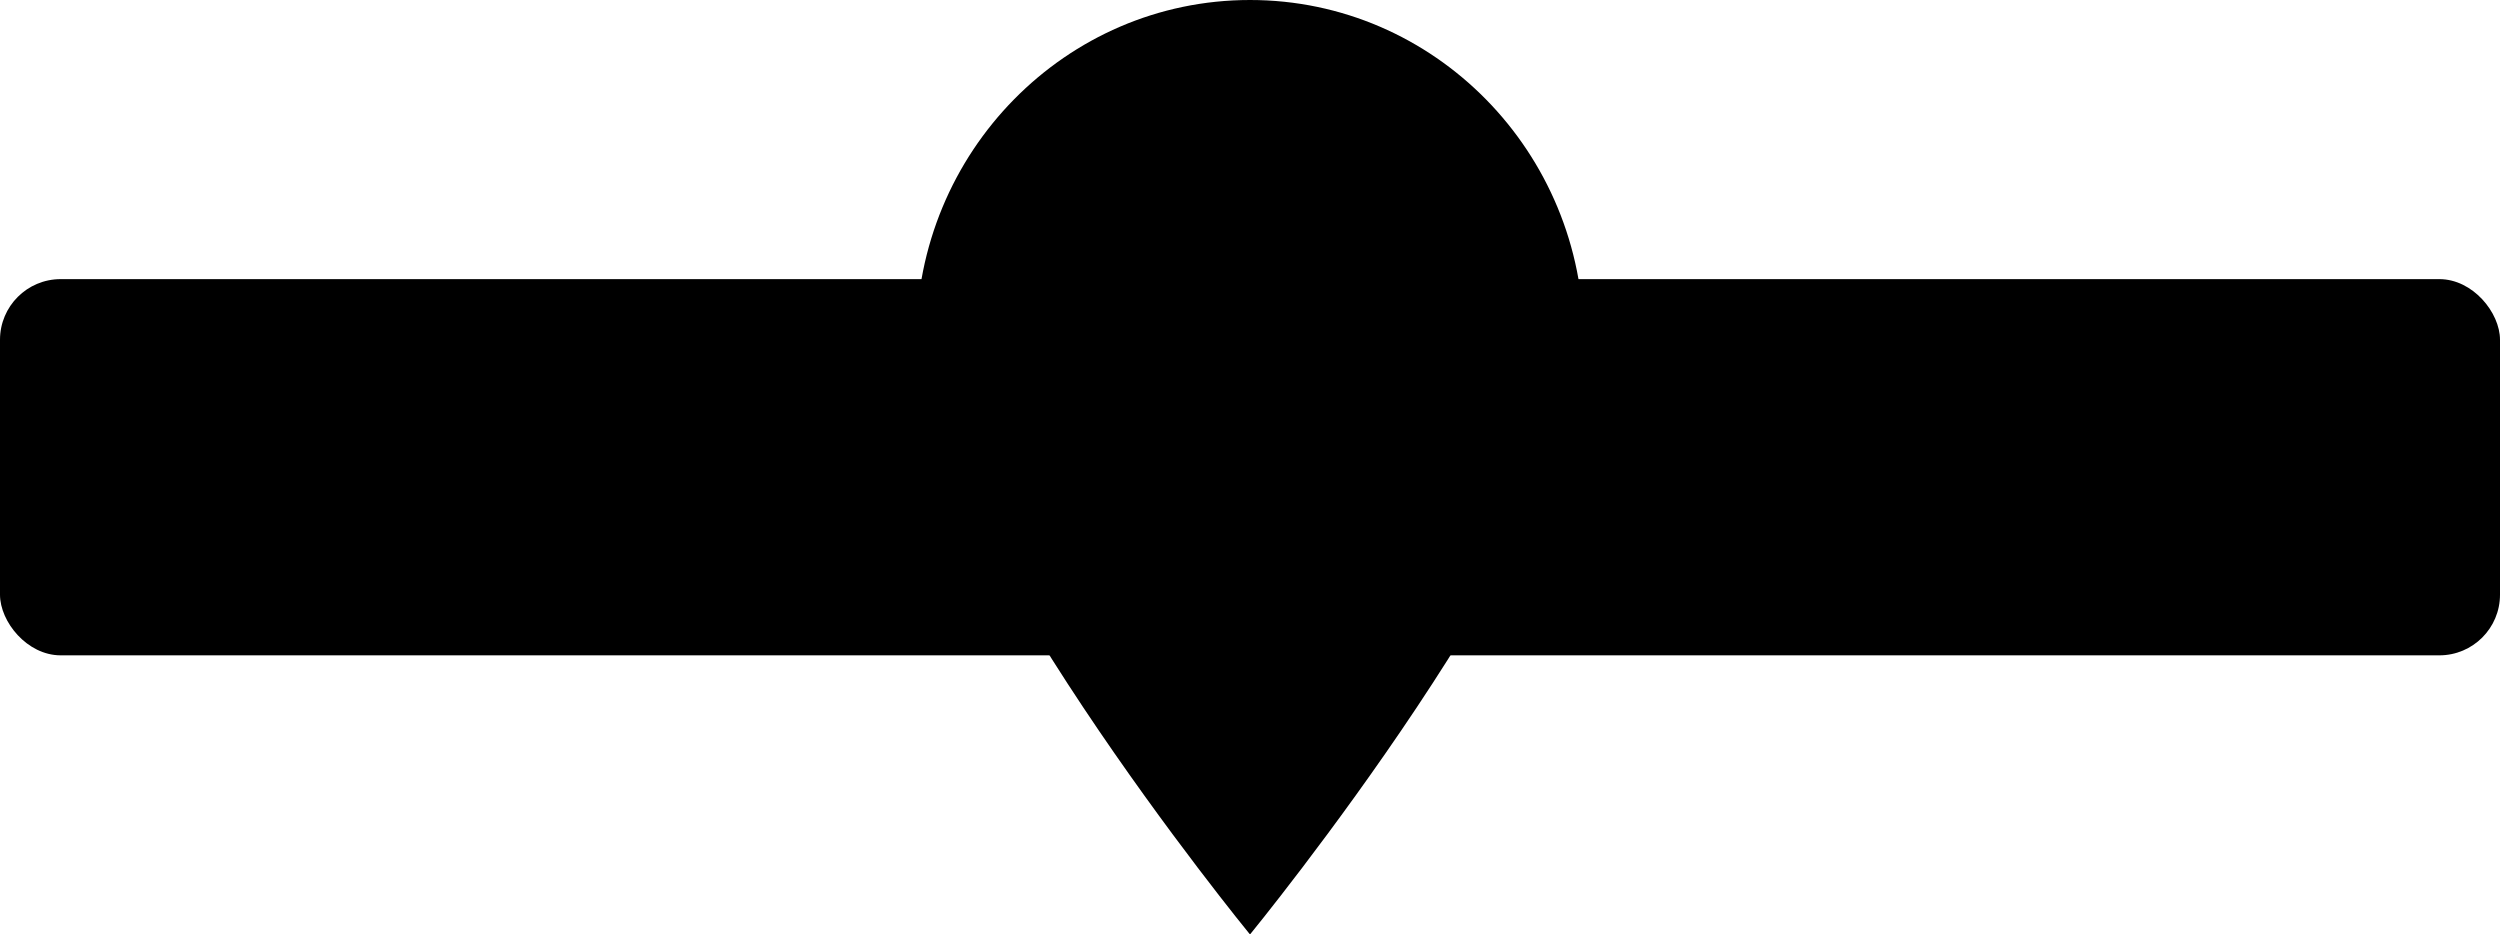 <?xml version="1.0" encoding="UTF-8"?> <svg xmlns="http://www.w3.org/2000/svg" width="206" height="77" viewBox="0 0 206 77" fill="none"><path d="M130.5 27.967C130.5 43.413 103 77 103 77C103 77 75.5 43.413 75.5 27.967C75.5 12.521 87.812 0 103 0C118.188 0 130.5 12.521 130.5 27.967Z" fill="#FC9C0C" style="fill:#FC9C0C;fill:color(display-p3 0.988 0.612 0.047);fill-opacity:1;"></path><rect y="23" width="206" height="31" rx="5" fill="#282828" style="fill:#282828;fill:color(display-p3 0.157 0.157 0.157);fill-opacity:1;"></rect><path d="M26.698 45V29.6H31.208L34.882 35.562L38.556 29.6H43.066V45H38.82V36.156L34.882 42.184H34.794L30.878 36.2V45H26.698ZM58.008 45V33.098H62.188V45H58.008ZM45.556 45V33.098H49.736V36.838H51.76C53.226 36.838 54.407 37.19 55.302 37.894C56.211 38.583 56.666 39.581 56.666 40.886C56.666 42.162 56.24 43.167 55.39 43.9C54.539 44.633 53.388 45 51.936 45H45.556ZM49.736 42.052H51.034C52.104 42.052 52.64 41.619 52.64 40.754C52.64 40.373 52.493 40.072 52.2 39.852C51.921 39.632 51.532 39.522 51.034 39.522H49.736V42.052ZM70.542 48.52V33.098H74.722V34.682C75.734 33.45 76.937 32.834 78.33 32.834C79.797 32.834 81.043 33.406 82.07 34.55C83.097 35.679 83.61 37.175 83.61 39.038C83.61 40.915 83.097 42.426 82.07 43.57C81.058 44.699 79.819 45.264 78.352 45.264C76.915 45.264 75.705 44.692 74.722 43.548V48.52H70.542ZM77.054 41.766C77.743 41.766 78.323 41.509 78.792 40.996C79.261 40.483 79.496 39.823 79.496 39.016C79.496 38.239 79.261 37.601 78.792 37.102C78.323 36.589 77.743 36.332 77.054 36.332C76.379 36.332 75.807 36.589 75.338 37.102C74.869 37.615 74.634 38.268 74.634 39.06C74.634 39.837 74.869 40.483 75.338 40.996C75.807 41.509 76.379 41.766 77.054 41.766ZM88.819 45.264C87.646 45.264 86.685 44.941 85.937 44.296C85.189 43.636 84.815 42.719 84.815 41.546C84.815 40.343 85.233 39.419 86.069 38.774C86.905 38.129 88.042 37.806 89.479 37.806C90.52 37.806 91.474 37.96 92.339 38.268V38.07C92.339 36.779 91.547 36.134 89.963 36.134C88.892 36.134 87.8 36.354 86.685 36.794L85.827 33.846C87.323 33.23 88.929 32.922 90.645 32.922C92.698 32.922 94.209 33.406 95.177 34.374C96.028 35.21 96.453 36.471 96.453 38.158V45H92.317V43.768C91.422 44.765 90.256 45.264 88.819 45.264ZM90.315 42.646C90.931 42.646 91.43 42.47 91.811 42.118C92.192 41.751 92.383 41.275 92.383 40.688V40.138C91.899 39.933 91.356 39.83 90.755 39.83C90.154 39.83 89.684 39.969 89.347 40.248C89.01 40.512 88.841 40.879 88.841 41.348C88.841 41.744 88.973 42.059 89.237 42.294C89.516 42.529 89.875 42.646 90.315 42.646ZM104.871 45.286C100.632 45.286 98.513 42.829 98.513 37.916C98.513 37.139 98.542 36.435 98.601 35.804C98.674 35.173 98.821 34.506 99.041 33.802C99.261 33.083 99.554 32.475 99.921 31.976C100.302 31.463 100.823 31.008 101.483 30.612C102.143 30.216 102.92 29.945 103.815 29.798L109.887 28.808L110.393 32.042L104.145 33.186C103.5 33.303 102.964 33.531 102.539 33.868C102.114 34.191 101.835 34.491 101.703 34.77C101.571 35.049 101.498 35.32 101.483 35.584C101.703 35.217 102.172 34.836 102.891 34.44C103.624 34.029 104.519 33.824 105.575 33.824C107.13 33.824 108.464 34.33 109.579 35.342C110.694 36.339 111.251 37.637 111.251 39.236C111.251 40.923 110.642 42.353 109.425 43.526C108.208 44.699 106.69 45.286 104.871 45.286ZM104.915 41.744C105.59 41.744 106.132 41.509 106.543 41.04C106.968 40.571 107.181 39.984 107.181 39.28C107.181 38.605 106.961 38.026 106.521 37.542C106.081 37.058 105.531 36.816 104.871 36.816C104.196 36.816 103.646 37.051 103.221 37.52C102.81 37.989 102.605 38.576 102.605 39.28C102.605 39.955 102.825 40.534 103.265 41.018C103.705 41.502 104.255 41.744 104.915 41.744ZM119.089 45.286C117.211 45.286 115.649 44.685 114.403 43.482C113.156 42.265 112.533 40.791 112.533 39.06C112.533 37.344 113.156 35.877 114.403 34.66C115.664 33.443 117.241 32.834 119.133 32.834C121.01 32.834 122.572 33.443 123.819 34.66C125.065 35.863 125.689 37.329 125.689 39.06C125.689 40.776 125.058 42.243 123.797 43.46C122.55 44.677 120.981 45.286 119.089 45.286ZM119.133 41.744C119.881 41.744 120.482 41.487 120.937 40.974C121.391 40.461 121.619 39.823 121.619 39.06C121.619 38.327 121.377 37.696 120.893 37.168C120.409 36.64 119.807 36.376 119.089 36.376C118.341 36.376 117.739 36.633 117.285 37.146C116.83 37.659 116.603 38.297 116.603 39.06C116.603 39.793 116.845 40.424 117.329 40.952C117.813 41.48 118.414 41.744 119.133 41.744ZM130.028 45V36.464H126.552V33.098H137.684V36.464H134.208V45H130.028ZM142.444 45.264C141.271 45.264 140.31 44.941 139.562 44.296C138.814 43.636 138.44 42.719 138.44 41.546C138.44 40.343 138.858 39.419 139.694 38.774C140.53 38.129 141.667 37.806 143.104 37.806C144.145 37.806 145.099 37.96 145.964 38.268V38.07C145.964 36.779 145.172 36.134 143.588 36.134C142.517 36.134 141.425 36.354 140.31 36.794L139.452 33.846C140.948 33.23 142.554 32.922 144.27 32.922C146.323 32.922 147.834 33.406 148.802 34.374C149.653 35.21 150.078 36.471 150.078 38.158V45H145.942V43.768C145.047 44.765 143.881 45.264 142.444 45.264ZM143.94 42.646C144.556 42.646 145.055 42.47 145.436 42.118C145.817 41.751 146.008 41.275 146.008 40.688V40.138C145.524 39.933 144.981 39.83 144.38 39.83C143.779 39.83 143.309 39.969 142.972 40.248C142.635 40.512 142.466 40.879 142.466 41.348C142.466 41.744 142.598 42.059 142.862 42.294C143.141 42.529 143.5 42.646 143.94 42.646ZM158.1 45.286C156.223 45.286 154.69 44.714 153.502 43.57C152.314 42.426 151.72 40.923 151.72 39.06C151.72 37.3 152.285 35.826 153.414 34.638C154.543 33.435 155.981 32.834 157.726 32.834C159.677 32.834 161.165 33.45 162.192 34.682C163.219 35.914 163.732 37.469 163.732 39.346C163.732 39.727 163.725 40.013 163.71 40.204H155.746C156.083 41.509 156.941 42.162 158.32 42.162C159.259 42.162 160.139 41.759 160.96 40.952L163.27 42.866C161.994 44.479 160.271 45.286 158.1 45.286ZM155.68 38.07H159.816C159.743 37.41 159.523 36.889 159.156 36.508C158.789 36.112 158.32 35.914 157.748 35.914C157.205 35.914 156.751 36.112 156.384 36.508C156.032 36.889 155.797 37.41 155.68 38.07ZM165.524 45V33.098H169.77L172.52 37.212L175.292 33.098H179.538V45H175.358V39.126L172.454 43.174L169.638 39.214V45H165.524Z" fill="#FAFAFA" style="fill:#FAFAFA;fill:color(display-p3 0.98 0.98 0.98);fill-opacity:1;"></path></svg> 